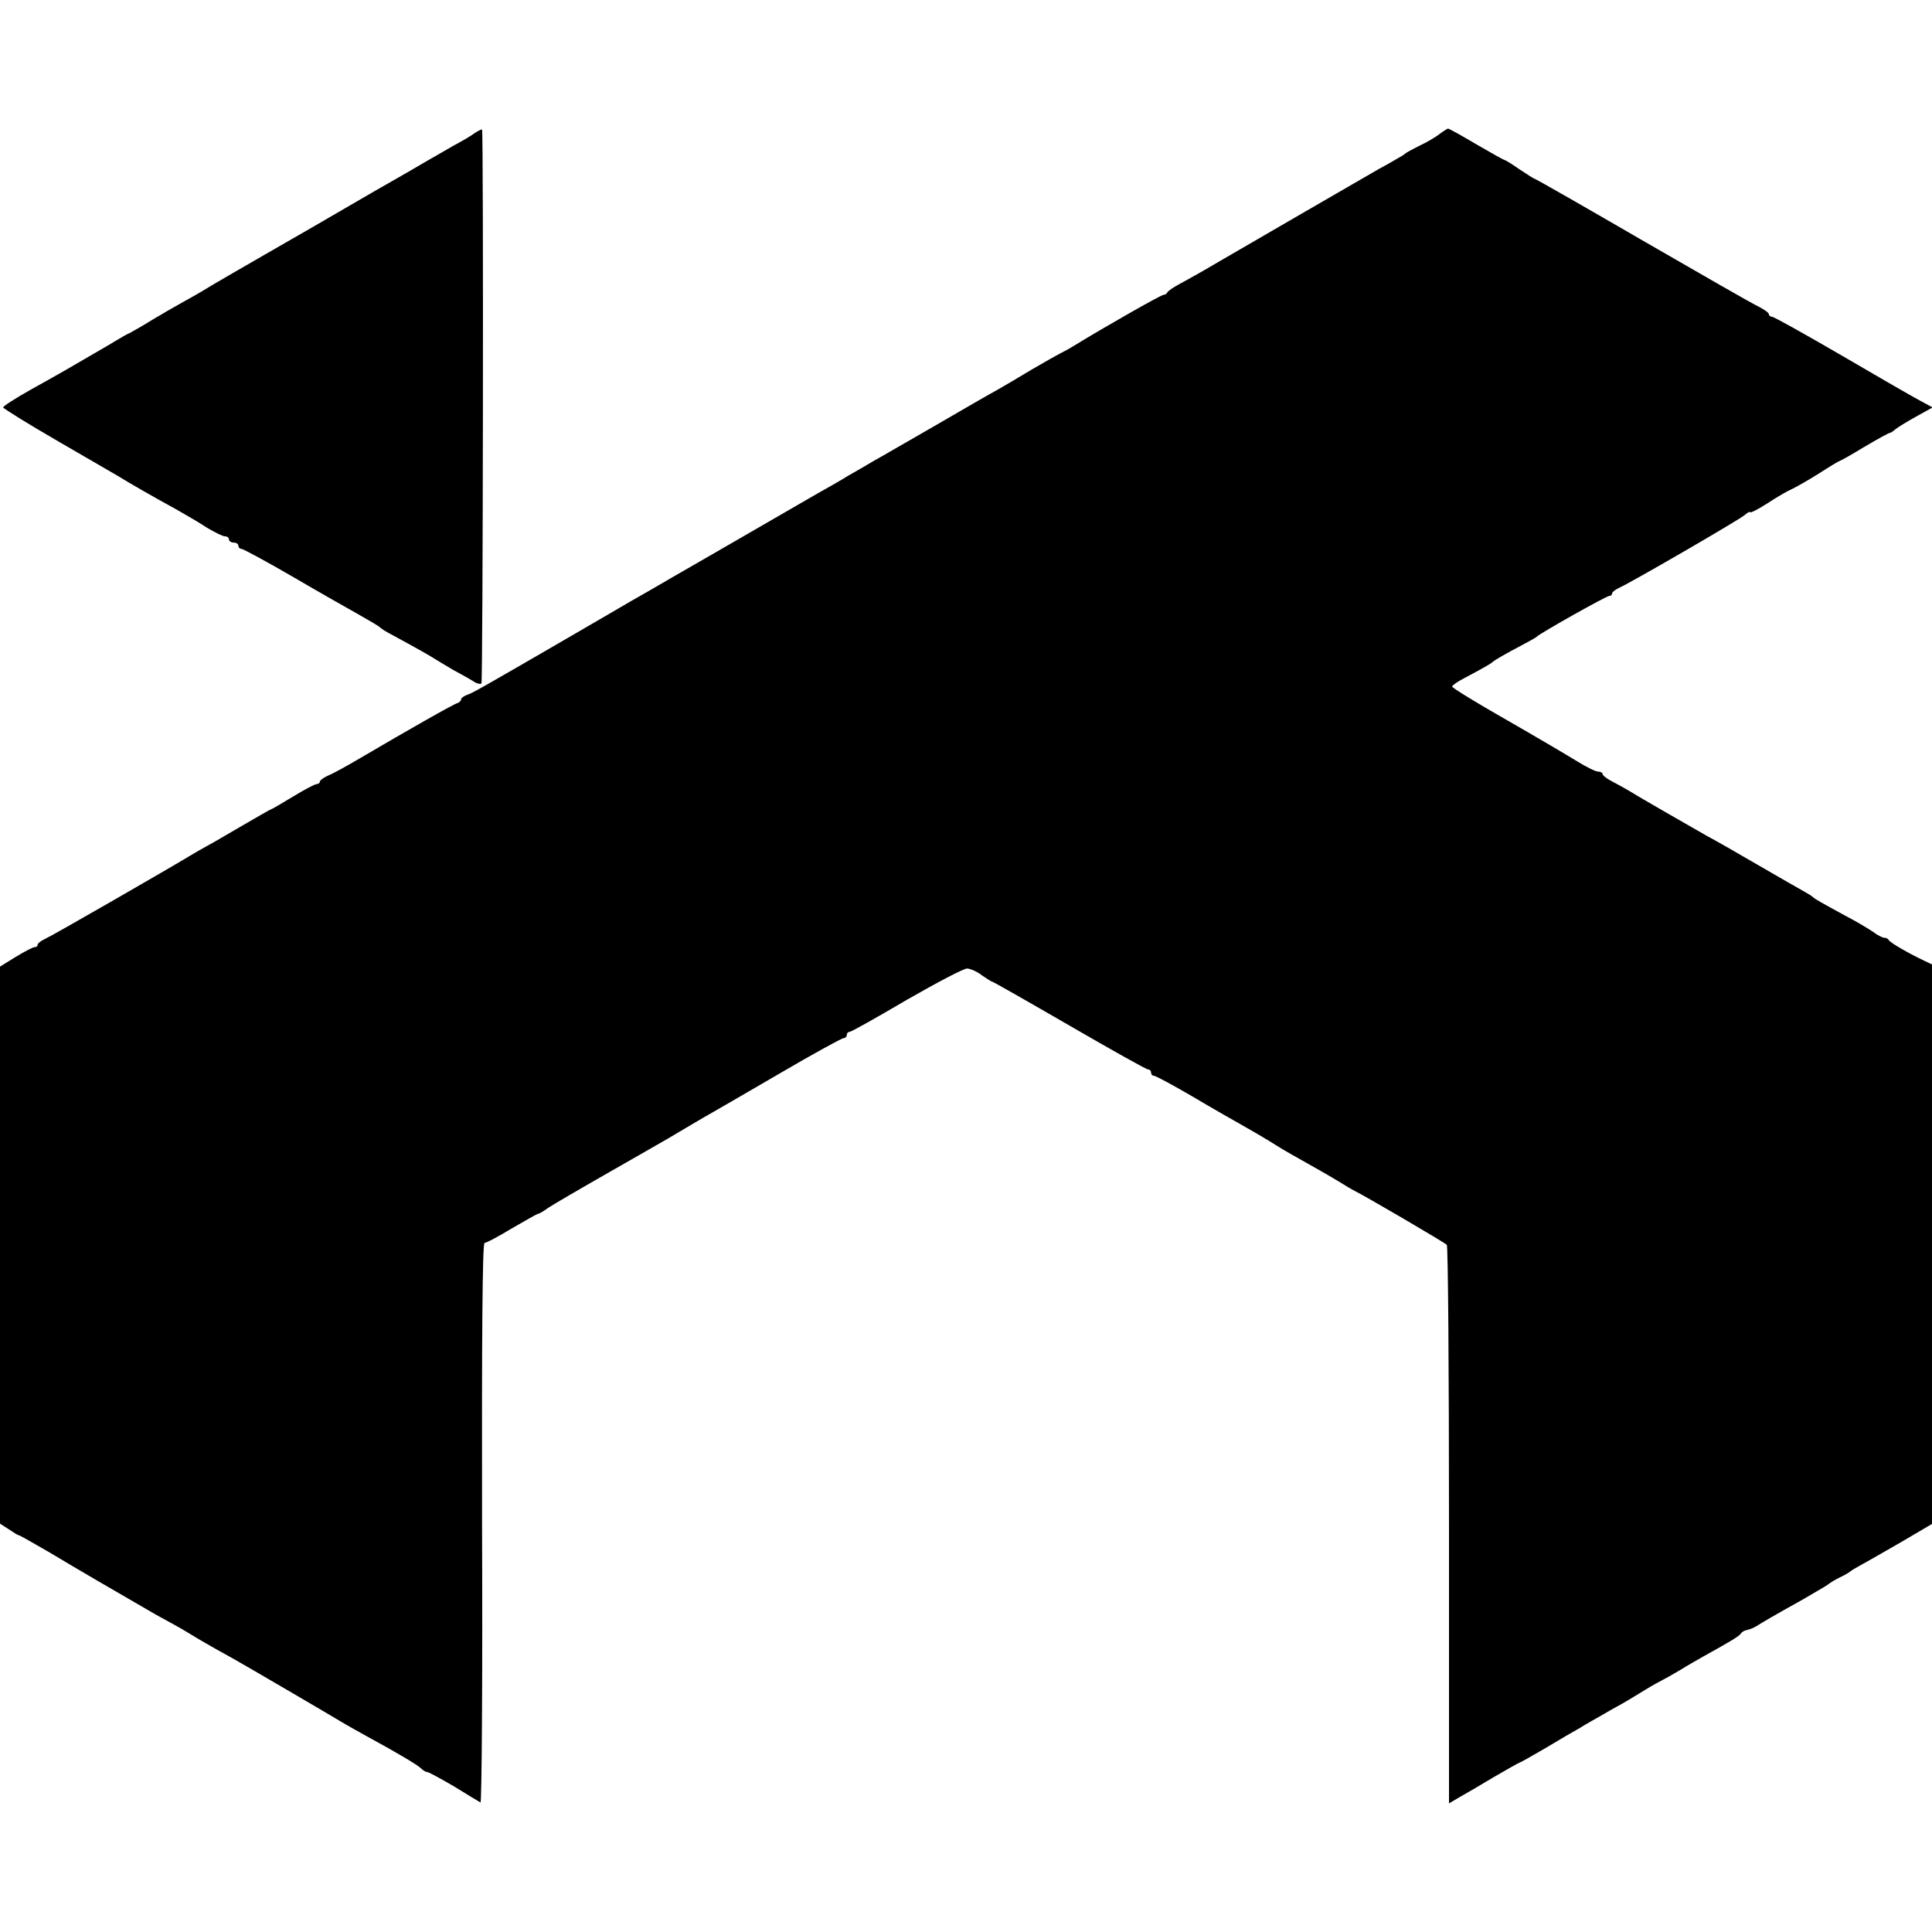 <?xml version="1.0" standalone="no"?>
<!DOCTYPE svg PUBLIC "-//W3C//DTD SVG 20010904//EN"
 "http://www.w3.org/TR/2001/REC-SVG-20010904/DTD/svg10.dtd">
<svg version="1.0" xmlns="http://www.w3.org/2000/svg"
 width="616pt" height="616pt" viewBox="0 0 616 616"
 preserveAspectRatio="xMidYMid meet">
<g transform="translate(0,616) scale(0.1,-0.1)"
fill="#000000" stroke="none">
<path d="M1514 5736 c-10 -8 -41 -26 -69 -41 -27 -16 -63 -36 -80 -46 -30 -18
-91 -53 -170 -98 -22 -13 -114 -66 -205 -119 -91 -52 -203 -117 -250 -144 -47
-27 -92 -54 -100 -59 -8 -5 -35 -20 -60 -34 -25 -14 -67 -38 -95 -55 -27 -17
-59 -35 -70 -41 -11 -5 -29 -15 -40 -22 -11 -7 -47 -28 -80 -47 -33 -19 -72
-42 -86 -50 -14 -8 -65 -37 -112 -63 -48 -27 -87 -52 -87 -56 0 -3 80 -53 177
-109 98 -57 185 -107 193 -112 25 -16 121 -71 180 -103 30 -17 75 -43 99 -59
25 -15 51 -28 58 -28 7 0 13 -4 13 -10 0 -5 7 -10 15 -10 8 0 15 -4 15 -10 0
-5 4 -10 10 -10 5 0 81 -41 167 -91 87 -51 183 -105 213 -122 30 -17 57 -33
60 -36 3 -3 14 -11 25 -17 102 -55 141 -78 150 -84 6 -4 33 -20 60 -36 28 -15
58 -32 67 -38 9 -6 20 -8 23 -5 5 6 7 1760 2 1766 -2 1 -12 -4 -23 -11z"/>
<path d="M4589 5732 c-13 -10 -42 -27 -64 -37 -22 -11 -42 -22 -45 -25 -3 -3
-16 -11 -29 -18 -13 -8 -38 -22 -55 -31 -47 -27 -408 -236 -511 -296 -49 -29
-106 -61 -125 -71 -19 -10 -36 -22 -38 -26 -2 -5 -8 -8 -12 -8 -8 0 -189 -103
-285 -162 -16 -10 -37 -21 -45 -25 -8 -4 -49 -27 -90 -51 -41 -25 -91 -54
-110 -65 -19 -10 -109 -62 -200 -115 -91 -52 -178 -103 -195 -112 -16 -10 -53
-31 -81 -47 -27 -17 -70 -41 -95 -55 -24 -14 -114 -66 -199 -115 -85 -49 -202
-117 -260 -150 -58 -34 -119 -69 -137 -79 -18 -11 -114 -66 -213 -124 -276
-160 -294 -170 -312 -176 -10 -4 -18 -10 -18 -14 0 -5 -6 -10 -12 -12 -12 -3
-156 -85 -311 -176 -39 -23 -84 -48 -99 -54 -16 -7 -28 -16 -28 -20 0 -4 -5
-8 -10 -8 -6 0 -40 -18 -76 -40 -36 -22 -67 -40 -69 -40 -2 0 -47 -26 -102
-58 -54 -32 -105 -61 -113 -65 -8 -4 -28 -16 -45 -26 -54 -33 -439 -255 -462
-265 -13 -6 -23 -14 -23 -18 0 -5 -4 -8 -10 -8 -5 0 -32 -14 -60 -31 l-50 -31
0 -888 0 -888 28 -18 c15 -10 29 -19 32 -19 3 0 48 -26 100 -56 83 -50 207
-122 335 -196 22 -12 49 -27 60 -33 11 -6 34 -19 50 -29 29 -18 67 -40 143
-82 51 -29 265 -154 332 -194 30 -18 73 -42 95 -54 90 -49 156 -88 167 -99 7
-7 16 -12 20 -12 5 0 43 -21 86 -46 42 -26 80 -49 84 -51 4 -2 7 398 5 890 -1
591 1 894 8 894 6 0 45 21 88 47 43 25 80 46 83 46 3 0 17 8 32 19 15 10 104
62 197 115 94 54 177 101 185 106 49 29 128 76 145 85 11 6 107 62 212 123
106 62 197 112 203 112 5 0 10 5 10 10 0 6 4 10 9 10 5 0 87 46 182 102 96 55
183 101 193 100 11 -1 32 -10 47 -22 16 -11 30 -20 33 -20 2 0 113 -63 246
-140 133 -77 245 -140 251 -140 5 0 9 -4 9 -10 0 -5 4 -10 9 -10 6 0 61 -30
123 -66 62 -37 138 -80 168 -97 30 -17 66 -38 80 -47 14 -9 45 -28 70 -42 70
-39 122 -69 155 -89 17 -11 36 -22 44 -26 28 -13 286 -164 294 -172 4 -4 7
-406 7 -894 l0 -887 32 19 c18 10 68 39 111 65 43 25 80 46 82 46 2 0 39 21
82 46 43 26 93 55 111 65 17 11 48 28 67 39 19 11 50 29 69 39 19 11 52 31 73
44 21 13 45 26 53 30 8 4 33 18 55 31 22 14 56 33 75 44 92 51 115 65 121 74
3 5 12 10 20 11 8 2 21 7 29 12 22 14 58 35 146 84 43 25 81 47 84 50 3 3 19
13 35 21 17 8 32 17 35 20 3 3 19 12 35 21 17 9 74 42 128 73 l97 57 0 892 0
892 -23 11 c-49 23 -112 59 -115 67 -2 4 -8 7 -14 7 -5 0 -22 8 -36 19 -15 10
-53 33 -84 49 -81 44 -102 56 -108 62 -3 3 -14 10 -25 16 -11 6 -77 44 -148
85 -70 41 -144 83 -165 94 -39 22 -227 130 -252 146 -8 5 -30 17 -47 26 -18 9
-33 20 -33 25 0 4 -7 8 -15 8 -8 0 -38 15 -67 33 -29 18 -131 78 -225 132 -95
54 -173 102 -173 106 0 4 18 16 39 27 55 29 85 46 91 52 5 5 41 26 100 57 19
10 37 20 40 23 10 11 222 130 231 130 5 0 9 3 9 8 0 4 10 12 23 18 45 21 383
217 400 232 9 8 17 12 17 9 0 -4 25 9 55 28 30 20 65 40 77 45 13 6 52 28 87
50 34 22 64 40 66 40 2 0 38 20 79 45 42 25 79 45 82 45 3 0 10 5 17 11 7 6
36 24 65 40 l54 30 -39 21 c-21 11 -134 76 -250 144 -117 68 -217 124 -223
124 -5 0 -10 4 -10 8 0 5 -15 15 -32 24 -18 8 -185 104 -372 212 -186 108
-340 196 -343 196 -2 0 -24 14 -48 30 -24 17 -46 30 -48 30 -3 0 -43 23 -90
50 -47 28 -87 50 -90 50 -2 0 -15 -8 -28 -18z"/>
</g>
</svg>
